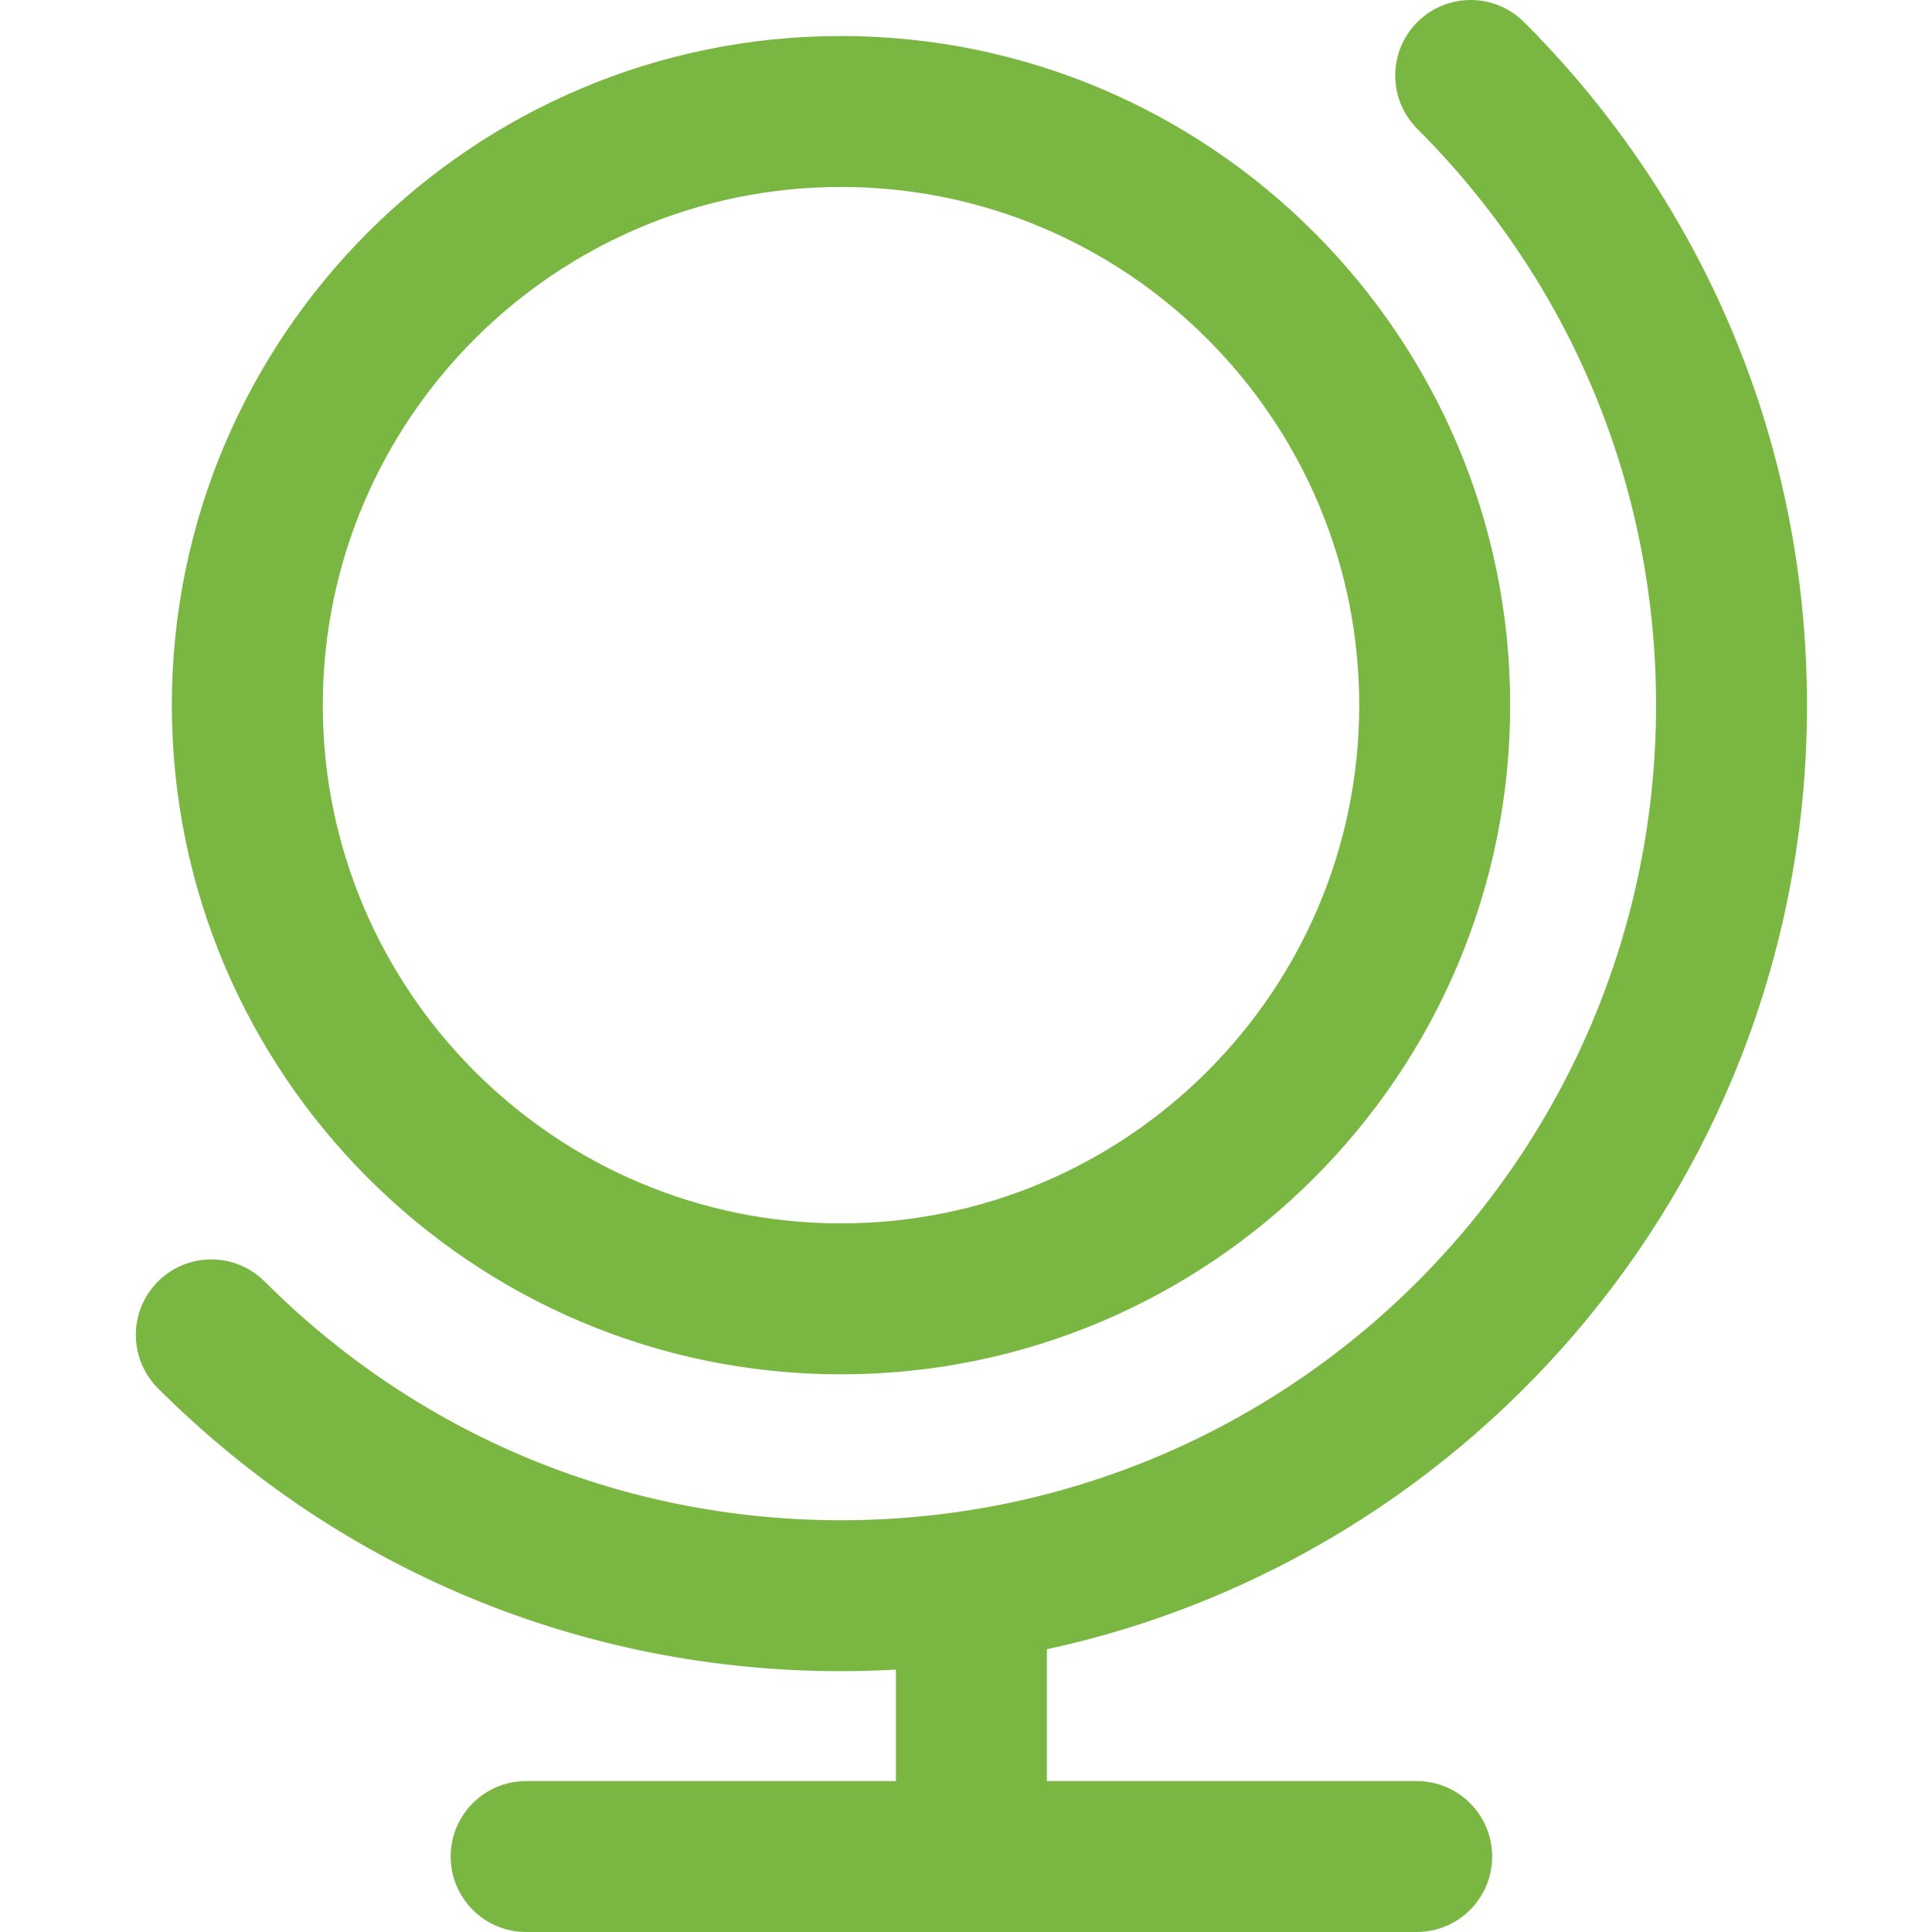 <svg id="SvgjsSvg1083" width="288" height="288" xmlns="http://www.w3.org/2000/svg" version="1.1" xmlns:xlink="http://www.w3.org/1999/xlink" xmlns:svgjs="http://svgjs.com/svgjs"><defs id="SvgjsDefs1084"></defs><g id="SvgjsG1085"><svg xmlns="http://www.w3.org/2000/svg" width="288" height="288" enable-background="new 0 0 512 512" viewBox="0 0 511 511.999"><path xmlns="http://www.w3.org/2000/svg" fill="#7ab742" d="m187.375 364.211c97.781 0 177.336-79.551 177.336-177.336 0-97.781-79.555-177.332-177.336-177.332s-177.332 79.551-177.332 177.332c0 97.785 79.551 177.336 177.332 177.336zm0-314.668c75.727 0 137.336 61.605 137.336 137.332s-61.609 137.336-137.336 137.336c-75.723 0-137.332-61.609-137.332-137.336 0-75.723 61.609-137.332 137.332-137.332zm54.562 387.523v34.934h98c11.047 0 20 8.953 20 20s-8.953 20-20 20h-236c-11.047 0-20-8.953-20-20s8.953-20 20-20h98v-29.543c-4.832.27-9.684.418-14.562.418-68.379 0-132.664-26.625-181.016-74.977-7.812-7.812-7.812-20.477 0-28.285 7.809-7.809 20.473-7.812 28.281 0 40.797 40.797 95.039 63.266 152.734 63.266 119.383 0 216-96.609 216-216 0-57.695-22.465-111.938-63.266-152.734-7.809-7.812-7.809-20.477 0-28.285 7.812-7.812 20.477-7.812 28.285 0 48.352 48.352 74.98 112.641 74.98 181.02 0 123.758-87.32 225.539-201.438 250.188zm0 0" data-original="#000000" transform="translate(35)" class="colorda0037 svgShape"></path></svg></g></svg>